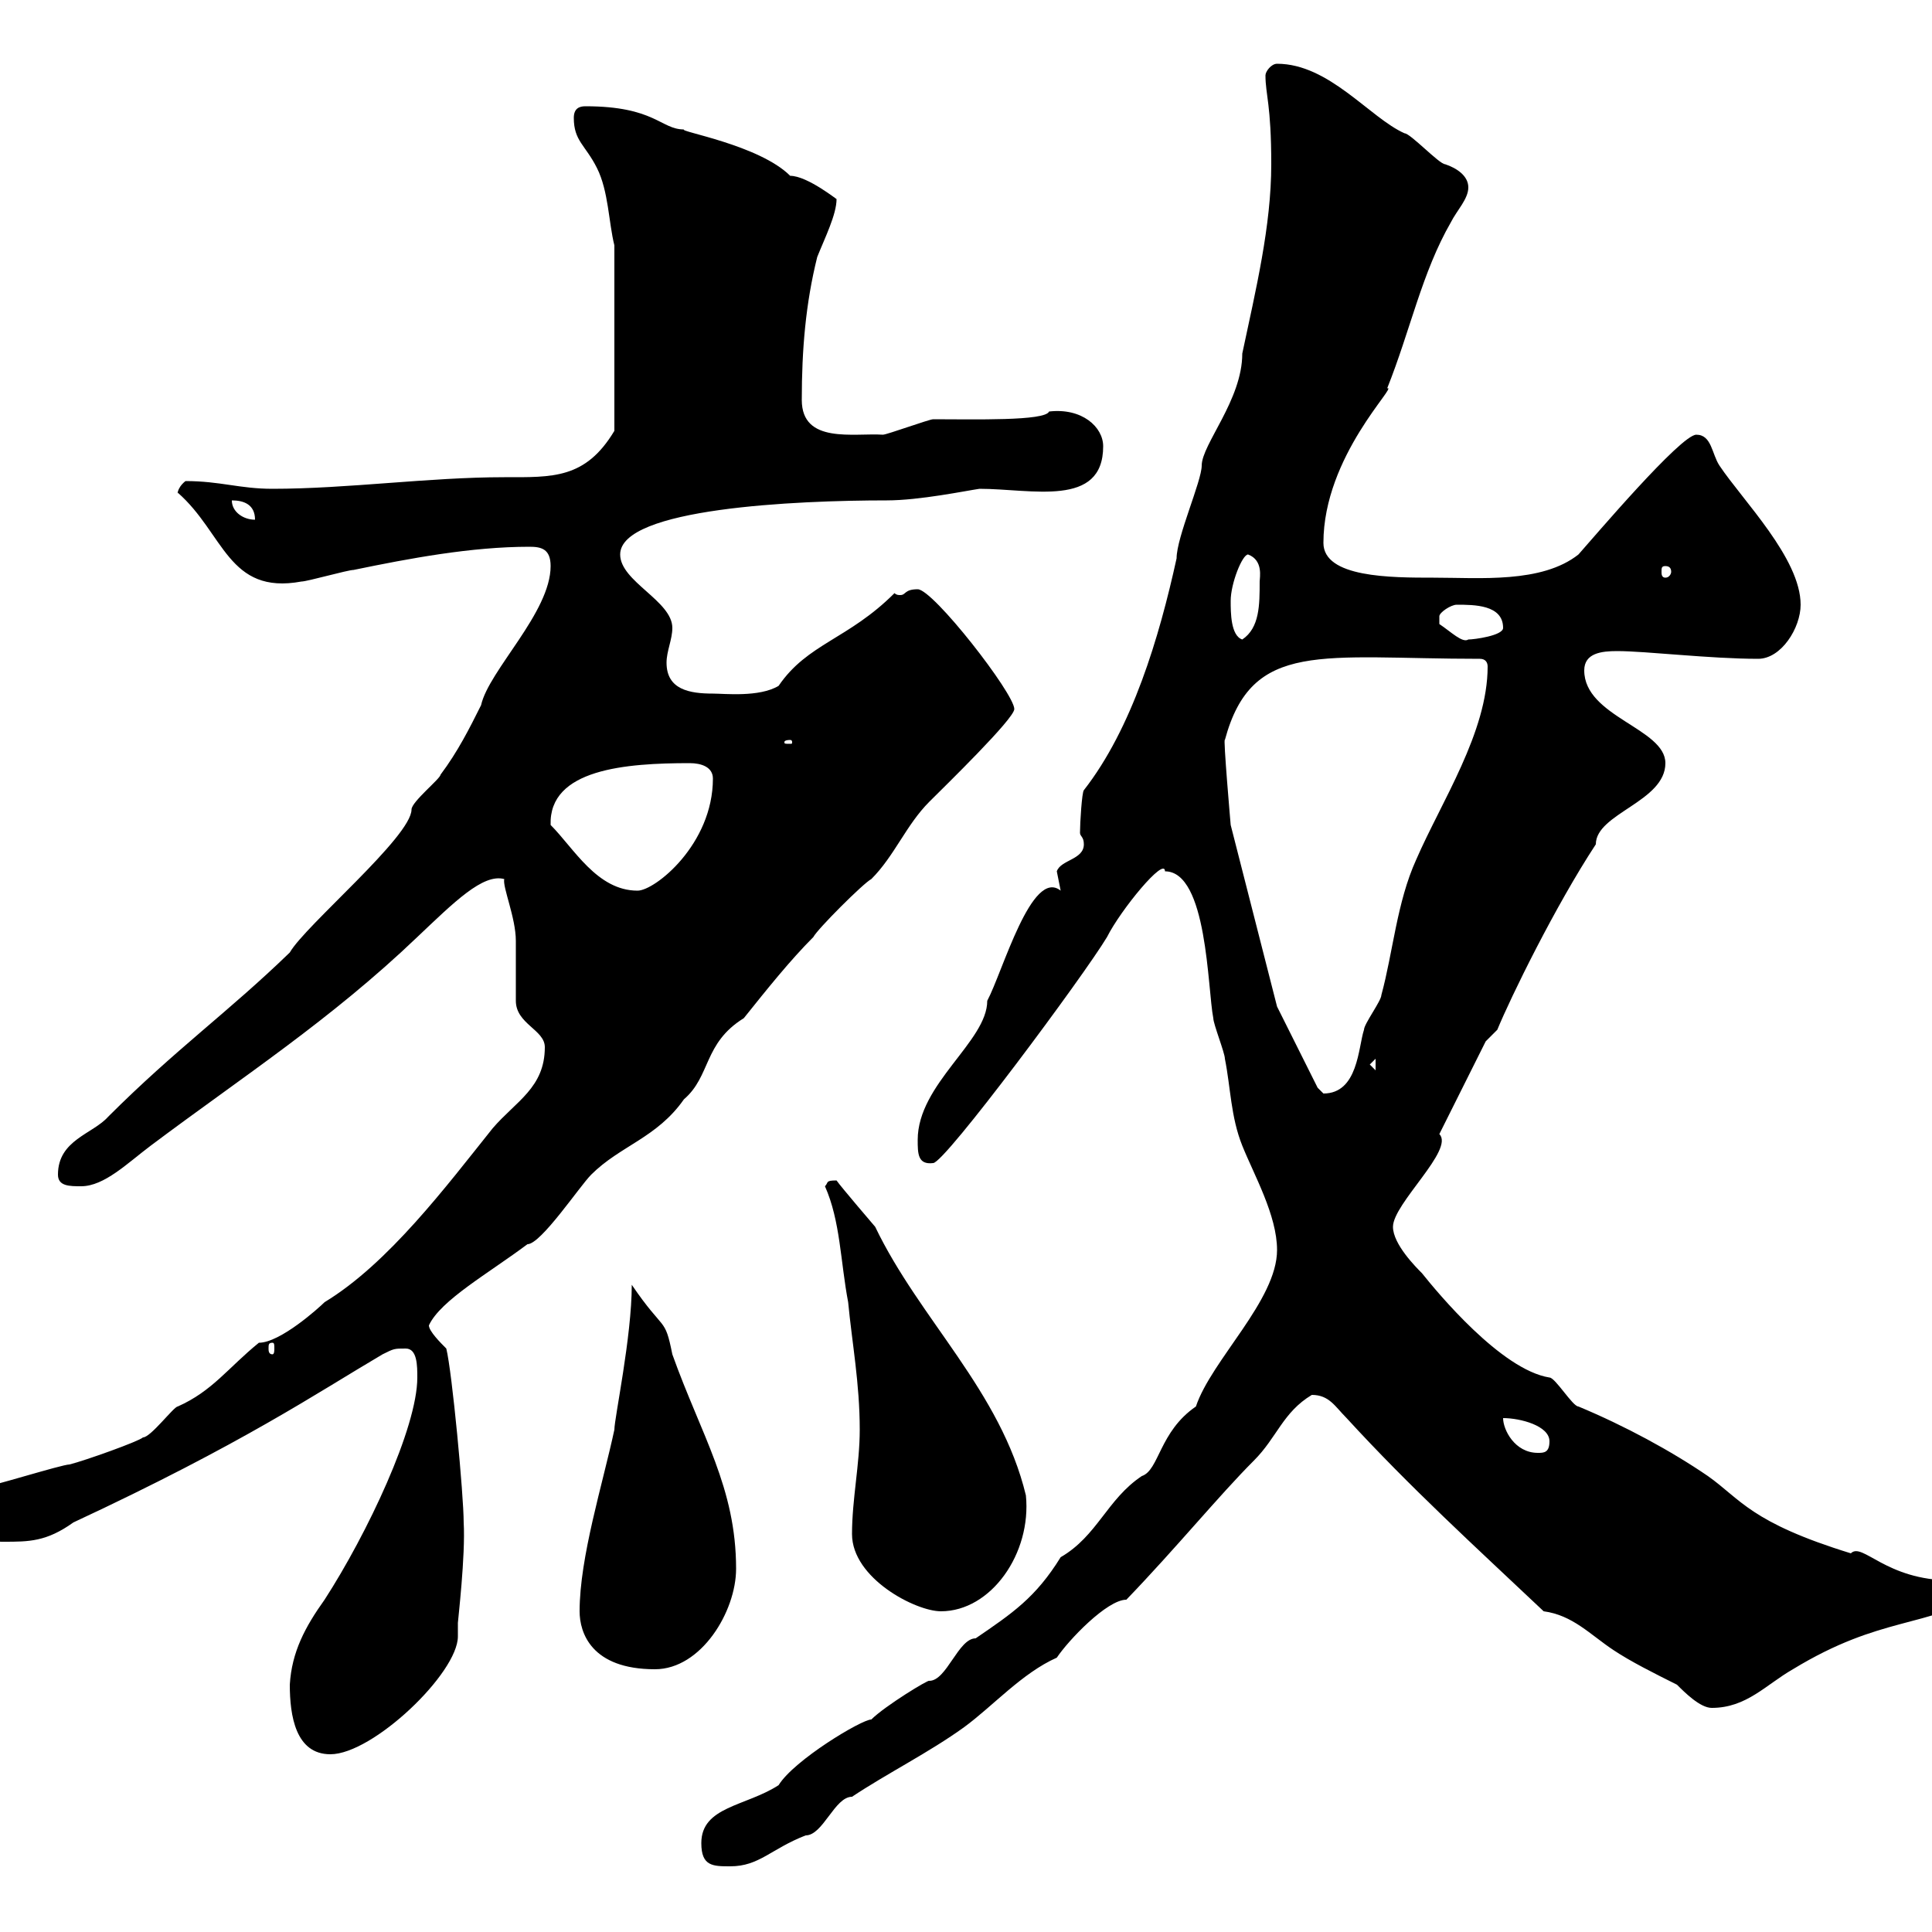 <svg xmlns="http://www.w3.org/2000/svg" xmlns:xlink="http://www.w3.org/1999/xlink" width="300" height="300"><path d="M108.90 286.20C108.90 289.80 110.70 289.80 113.40 289.80C117.90 289.80 119.70 287.10 125.10 285C127.80 285 129.60 279 132.30 279C137.70 275.40 144.30 272.10 149.70 268.20C154.20 264.90 158.70 259.80 164.10 257.40C165.90 254.70 171.90 248.40 174.90 248.40C182.70 240.30 189.30 232.20 194.70 226.80C198.30 223.20 199.20 219.30 203.70 216.60C206.40 216.60 207.30 218.40 209.10 220.20C219 231 228.90 240 239.70 250.20C244.20 250.80 246.90 253.80 250.50 256.20C253.20 258 256.80 259.80 260.40 261.60C261.60 262.80 264 265.20 265.80 265.20C271.20 265.20 274.20 261.60 278.40 259.20C292.20 250.80 299.10 252.90 308.40 247.20C308.40 246.60 305.10 246.30 303 245.40C292.80 245.40 289.20 239.40 287.40 241.20C271.80 236.40 270.30 232.80 265.20 229.20C259.50 225.30 252.30 221.40 245.10 218.40C244.20 218.40 241.50 213.90 240.60 213.90C233.10 212.70 223.20 200.70 220.80 197.70C219.90 196.80 216.30 193.20 216.30 190.50C216.30 186.90 225.90 178.50 223.50 176.10C225.30 172.50 230.70 161.70 230.70 161.70L232.50 159.90C234.60 154.80 241.50 140.70 247.80 131.10C247.80 126.30 258.60 124.50 258.60 118.50C258.60 113.10 246 111.30 246 104.10C246 101.40 248.70 101.10 251.10 101.10C255.60 101.10 265.50 102.30 273 102.30C276.60 102.30 279.60 97.50 279.60 93.90C279.60 86.70 270.60 77.70 267 72.30C265.80 70.50 265.80 67.50 263.40 67.50C261 67.50 247.50 83.40 245.10 86.10C239.40 90.60 229.80 89.70 222.60 89.70C216 89.70 205.50 89.70 205.50 84.30C205.50 70.80 217.20 59.70 215.40 60.30C219 51.30 220.80 42.30 225.30 34.50C226.20 32.70 228 30.90 228 29.10C228 27.30 226.20 26.10 224.40 25.50C223.50 25.50 219 20.70 218.10 20.70C212.70 18.30 206.40 9.90 198.30 9.90C197.40 9.90 196.50 11.10 196.50 11.70C196.50 14.70 197.40 16.20 197.40 25.50C197.40 35.10 195 45 192.90 54.90C192.90 62.10 186.60 69 186.60 72.30C186.60 74.70 182.70 83.40 182.70 86.70C180 99 175.80 113.10 168.30 122.70C168 123 167.70 127.80 167.70 129.30C167.70 129.90 168.30 129.90 168.30 131.10C168.30 133.50 164.70 133.50 164.10 135.30C164.10 135.30 164.70 138.30 164.70 138.30C160.20 134.70 155.70 150.90 153.30 155.40C153.30 161.70 142.50 168.30 142.50 177C142.50 179.10 142.50 180.90 144.90 180.60C146.70 180.60 168.30 151.50 171.90 145.50C174 141.30 180.90 132.90 180.90 135.30C187.50 135.30 187.50 153.60 188.40 158.10C188.40 159 190.20 163.50 190.20 164.40C191.10 168.90 191.10 173.40 192.90 177.90C194.70 182.40 198.30 188.70 198.30 194.10C198.30 201.90 188.10 211.20 185.70 218.40C180 222.30 180 228.30 177.30 229.20C171.90 232.80 170.40 238.50 164.70 241.80C160.80 248.10 157.20 250.50 151.50 254.40C148.80 254.40 147 261 144.30 261C144.30 260.70 137.40 264.90 135.30 267C133.80 267 123.30 273.30 120.90 277.20C115.80 280.50 108.90 280.50 108.90 286.20ZM45 261.60C45 266.40 45.90 272.40 51.30 272.40C57.90 272.40 71.10 259.80 71.10 254.10C71.10 253.50 71.10 252.60 71.10 252C71.10 251.70 72.30 241.50 72 236.40C72 232.20 70.20 213 69.30 209.40C68.40 208.50 66.60 206.70 66.60 205.80C68.40 201.90 75.90 197.70 81.90 193.20C84 193.20 90 184.20 91.80 182.40C96.30 177.90 102 176.70 106.20 170.70C110.40 167.10 109.20 162 115.50 158.10C119.10 153.60 122.70 149.10 126.30 145.50C126.90 144.30 134.10 137.10 135.30 136.50C138.90 132.90 140.70 128.10 144.30 124.50C146.70 122.10 157.50 111.60 157.50 110.10C157.50 107.70 144.90 91.50 142.50 91.50C140.40 91.50 140.70 92.40 139.80 92.40C139.50 92.40 139.20 92.40 138.90 92.10C131.70 99.30 125.40 99.90 120.90 106.50C117.90 108.30 112.50 107.70 110.70 107.70C107.10 107.70 103.50 107.10 103.50 102.90C103.50 101.10 104.40 99.30 104.40 97.50C104.40 93.30 96.30 90.30 96.30 86.10C96.30 78.90 123.60 77.70 137.70 77.70C142.80 77.70 150 76.20 152.10 75.90C160.20 75.90 171.30 78.90 171.30 69.30C171.30 66.30 168 63.30 162.90 63.90C162.30 65.40 151.20 65.10 144.90 65.10C144.30 65.10 137.70 67.50 137.10 67.50C132.60 67.20 124.50 69 124.50 62.10C124.50 54.30 125.10 47.10 126.90 39.90C128.10 36.90 129.90 33.30 129.90 30.90C130.20 31.20 125.40 27.30 122.70 27.30C117.90 22.50 105.30 20.40 106.20 20.10C102.60 20.10 101.70 16.50 90.90 16.50C90 16.50 89.10 16.80 89.10 18.30C89.10 21.90 90.90 22.50 92.70 26.10C94.50 29.70 94.50 34.50 95.40 38.10L95.40 66.90C90.90 74.40 85.80 74.10 78.30 74.10C66.60 74.10 54 75.90 42.30 75.90C37.20 75.90 34.20 74.70 28.80 74.70C27.30 75.90 27.60 77.10 27.60 76.50C34.80 82.80 35.40 92.40 46.80 90.30C47.70 90.30 54 88.50 54.90 88.50C63.60 86.70 73.20 84.90 82.20 84.90C84 84.90 85.50 85.20 85.50 87.90C85.50 95.10 75.90 104.10 74.70 109.50C72.90 113.10 71.10 116.70 68.40 120.30C68.40 120.90 63.90 124.50 63.90 125.70C63.90 129.90 47.40 143.70 45 147.90C35.40 157.20 27.30 162.90 16.80 173.40C14.40 176.10 9 177 9 182.40C9 184.20 10.80 184.20 12.60 184.20C16.20 184.20 19.80 180.60 23.40 177.90C37.80 167.10 51.30 158.40 64.80 145.50C70.50 140.10 75 135.60 78.30 136.50C78 137.70 80.10 142.50 80.10 146.10C80.10 147.30 80.10 154.50 80.10 155.40C80.10 159 84.60 159.90 84.60 162.60C84.60 168.90 80.10 171 76.50 175.20C69.30 184.20 60.30 196.20 50.40 202.20C49.50 203.10 43.50 208.50 40.20 208.50C35.40 212.40 33 216 27.60 218.40C27 218.40 23.40 223.20 22.20 223.20C21.60 223.80 13.20 226.80 10.80 227.40C9.60 227.40-1.80 231-3 231C-3.60 231-8.40 232.80-8.40 234.60C-8.40 239.40-1.80 239.40 0.60 239.40C4.50 239.40 7.20 239.40 11.40 236.40C37.80 224.10 49.20 216.30 59.40 210.30C61.20 209.40 61.20 209.40 63 209.40C64.80 209.40 64.80 212.10 64.80 213.90C64.80 221.70 57 238.20 50.40 248.40C47.40 252.60 45.30 256.50 45 261.60ZM90 250.20C90 253.50 91.80 259.20 101.70 259.20C108.90 259.20 114.30 250.20 114.30 243.60C114.30 231 108.90 222.90 104.40 210.30C103.20 204.30 103.20 207 98.10 199.50C98.10 207.60 95.40 220.20 95.40 222C93.60 230.40 90 241.80 90 250.20ZM132.30 238.20C132.30 245.10 142.20 250.20 146.10 250.20C153.90 250.20 160.20 241.20 159.30 232.20C155.40 216 142.80 204.90 135.90 190.50C135.90 190.50 130.50 184.20 129.90 183.30C128.10 183.30 128.70 183.60 128.10 184.20C130.50 189.60 130.50 195.90 131.70 202.20C132.30 208.50 133.50 214.80 133.50 222C133.50 227.40 132.30 232.80 132.30 238.20ZM233.40 220.20C236.10 220.20 240.60 221.40 240.60 223.80C240.60 225.60 239.70 225.60 238.80 225.60C235.20 225.60 233.40 222 233.40 220.20ZM42.30 208.50C42.60 208.50 42.60 208.80 42.60 209.40C42.60 209.70 42.60 210.30 42.30 210.30C41.70 210.30 41.70 209.70 41.70 209.40C41.70 208.80 41.70 208.50 42.30 208.50ZM198.30 156.30L191.10 128.10C191.10 128.10 189.90 114.30 190.20 114.90C194.40 99.30 205.20 102.30 229.80 102.30C230.70 102.30 231 102.90 231 103.50C231 113.70 223.80 124.50 219.90 133.50C216.90 140.10 216.30 147.90 214.50 154.50C214.50 155.40 211.80 159 211.80 159.90C210.90 162.60 210.90 169.80 205.50 169.80C205.50 169.80 204.60 168.90 204.60 168.90ZM212.70 165.30L213.60 164.40L213.60 166.20ZM85.50 128.10C85.20 119.40 97.20 118.50 107.10 118.50C108.90 118.50 110.70 119.10 110.70 120.90C110.70 131.10 101.70 138.30 99 138.30C92.70 138.30 89.10 131.70 85.50 128.10ZM122.70 114.90C123 114.90 123 115.20 123 115.20C123 115.50 123 115.50 122.70 115.50C121.80 115.50 121.80 115.50 121.80 115.20C121.80 115.20 121.80 114.90 122.70 114.90ZM191.10 93.30C191.10 90.60 192.90 86.10 193.80 86.10C196.20 87 195.60 89.70 195.60 90.30C195.60 93.90 195.60 97.50 192.90 99.30C191.10 98.70 191.10 95.10 191.10 93.30ZM223.50 96.90C223.50 96.90 223.50 96.90 223.50 95.70C223.50 95.10 225.30 93.90 226.20 93.90C228.90 93.90 233.40 93.90 233.40 97.50C233.40 98.70 228.90 99.30 228 99.30C227.10 99.90 225.30 98.10 223.50 96.90ZM258.60 87.90C259.20 87.90 259.50 88.20 259.50 88.80C259.50 89.10 259.20 89.70 258.60 89.70C258 89.70 258 89.10 258 88.80C258 88.20 258 87.90 258.60 87.90ZM36 77.70C37.80 77.70 39.60 78.30 39.60 80.70C37.80 80.70 36 79.50 36 77.70Z"/></svg>